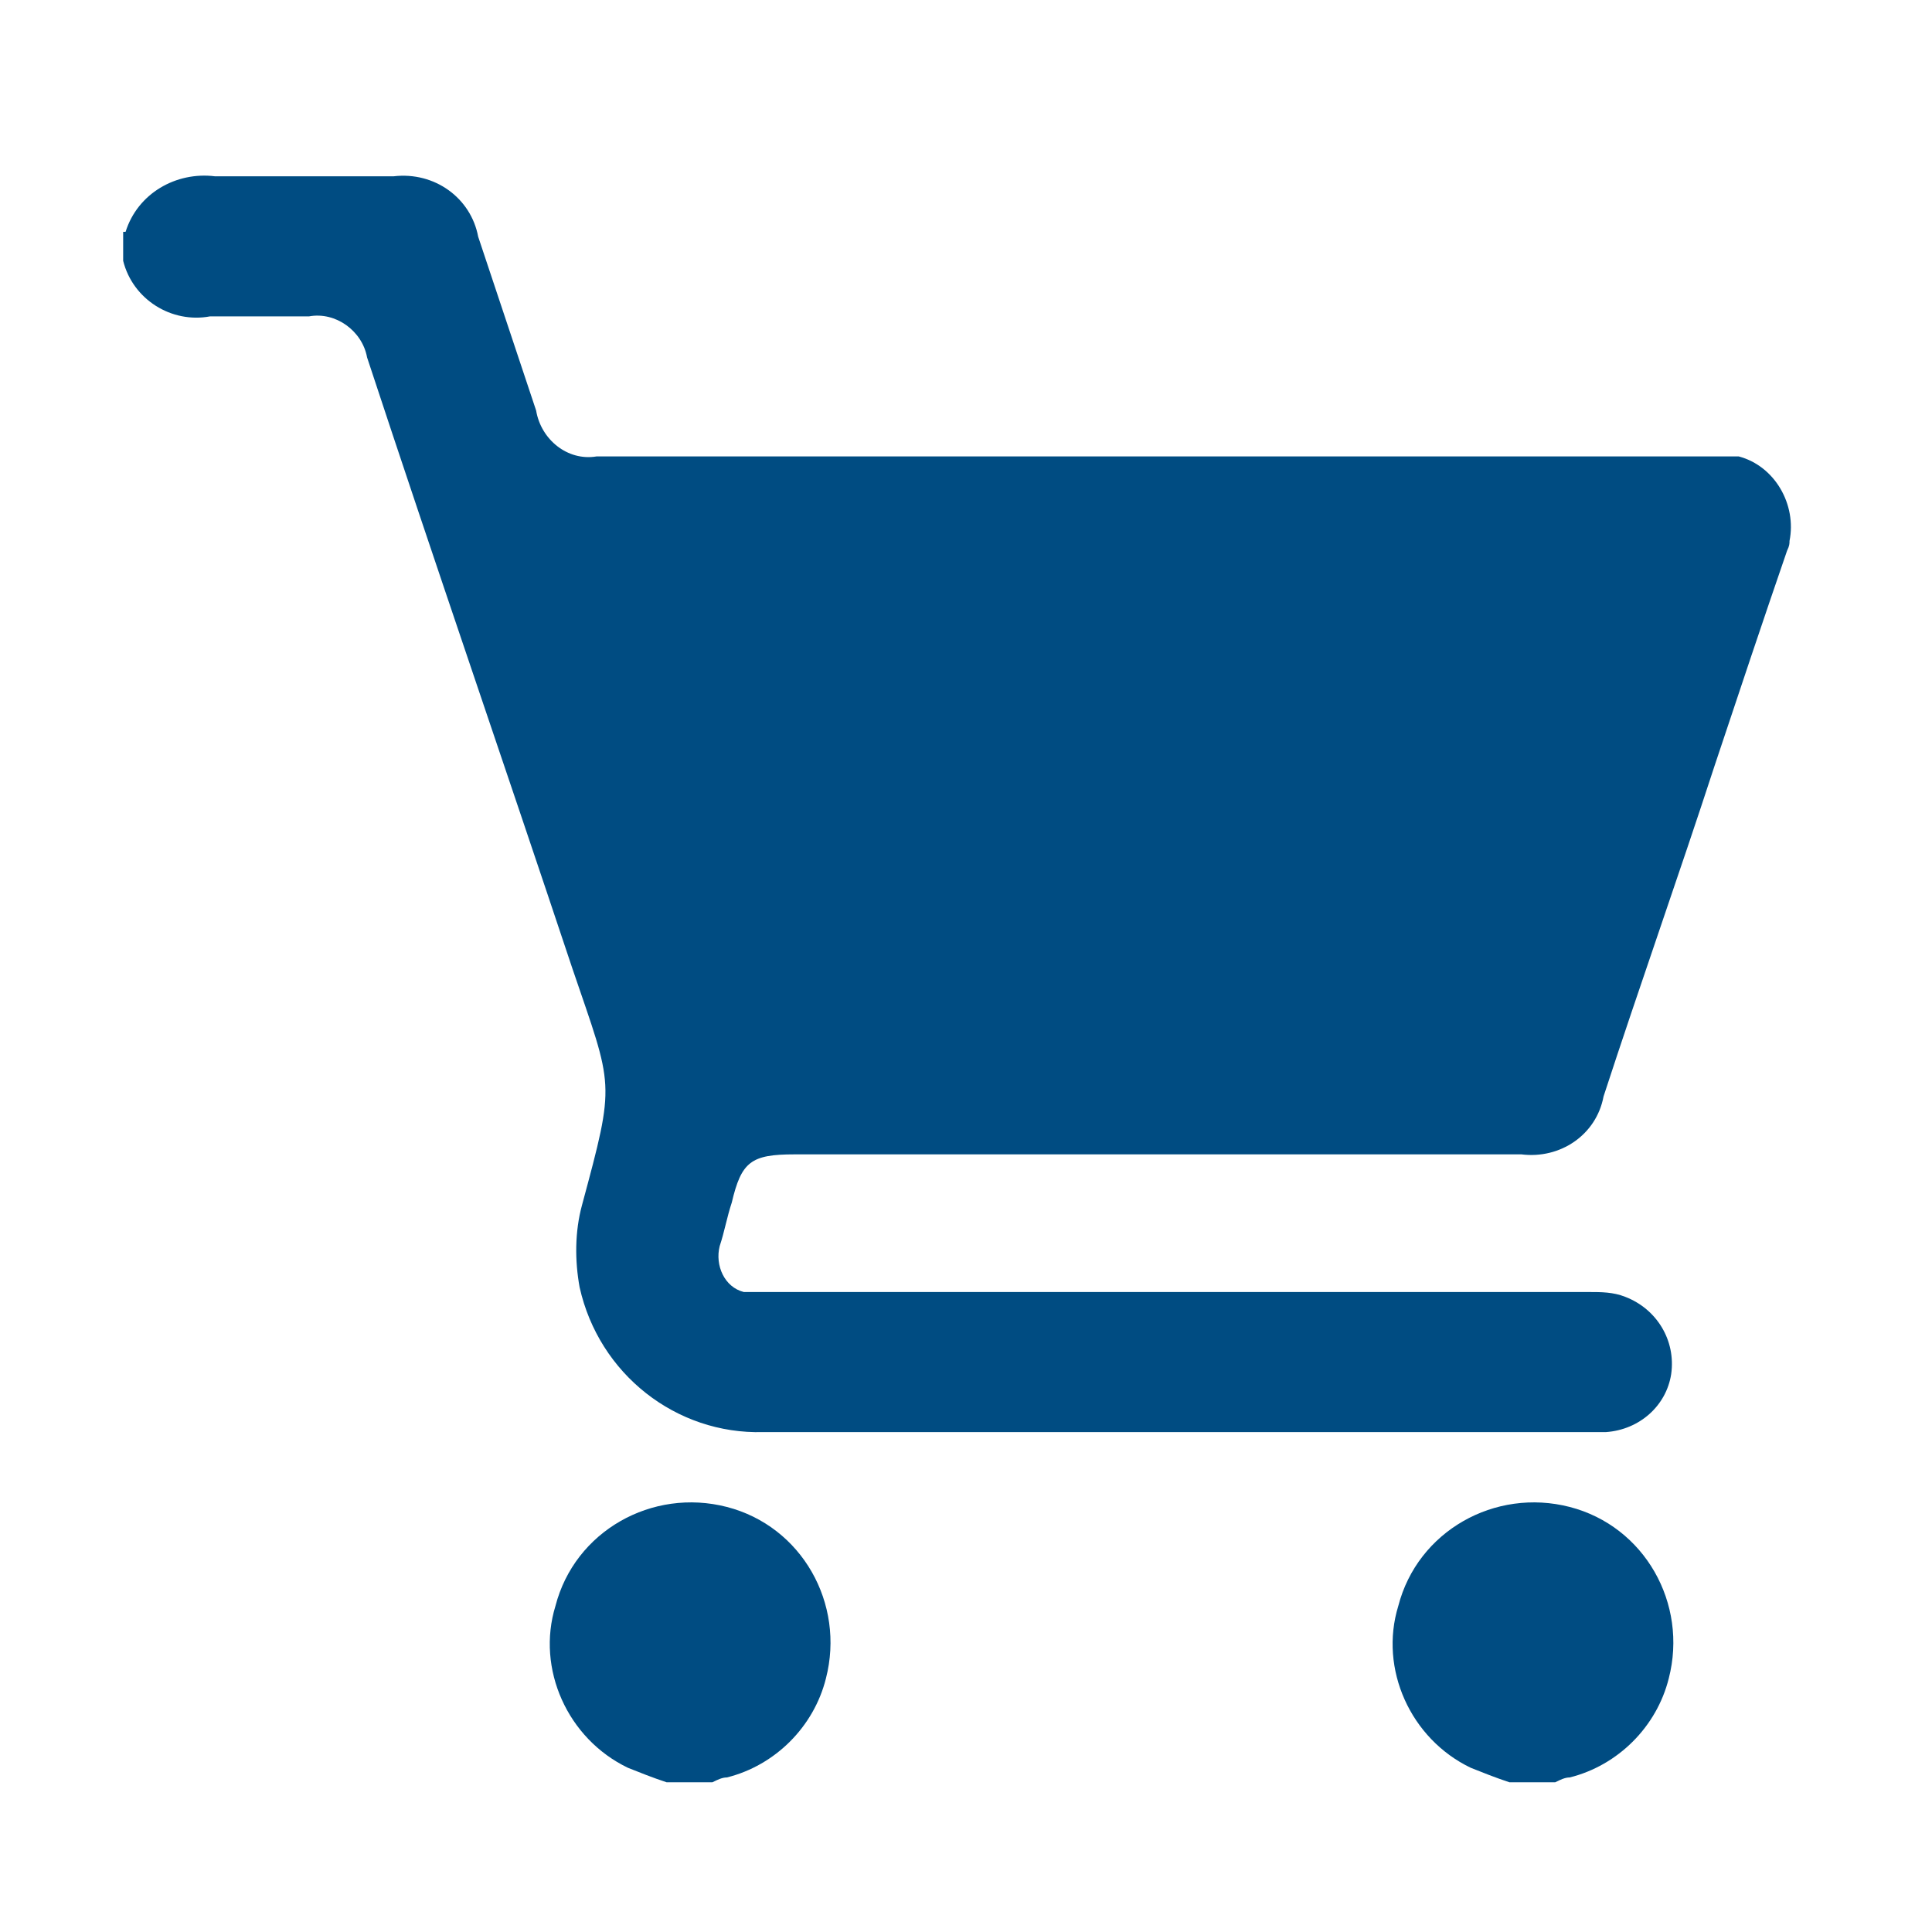 <?xml version="1.0" encoding="UTF-8"?>
<svg xmlns="http://www.w3.org/2000/svg" version="1.1" viewBox="0 0 80 80">
  <defs>
    <style>
      .cls-1 {
        fill: #004c82;
      }
    </style>
  </defs>
  <!-- Generator: Adobe Illustrator 28.7.1, SVG Export Plug-In . SVG Version: 1.2.0 Build 142)  -->
  <g>
    <g id="Layer_3">
      <g id="Grupo_4977">
        <path id="Trazado_5179" class="cls-1" d="M5.2,9.6c.5-1.6,2.1-2.5,3.7-2.3,2.5,0,4.9,0,7.4,0,1.7-.2,3.2.9,3.5,2.5.8,2.4,1.6,4.8,2.4,7.2.2,1.2,1.3,2.1,2.5,1.9,0,0,0,0,0,0h45.9c.5,0,.9,0,1.4,0,1.5.4,2.4,2,2.1,3.5,0,.1,0,.2-.1.4-1,2.9-2,5.9-3,8.9-1.5,4.6-3.1,9.1-4.6,13.7-.3,1.6-1.8,2.6-3.4,2.4h-30.1c-1.8,0-2.2.3-2.6,2-.2.6-.3,1.2-.5,1.8-.2.8.2,1.7,1,1.9.1,0,.3,0,.4,0,.3,0,.5,0,.8,0,11.3,0,22.5,0,33.8,0,.5,0,1,0,1.5.2,1.3.5,2.1,1.8,1.9,3.2-.2,1.3-1.3,2.3-2.7,2.4-.2,0-.4,0-.5,0-11.5,0-22.9,0-34.4,0-3.6.1-6.8-2.4-7.6-6-.2-1.1-.2-2.3.1-3.4,1.4-5.2,1.3-4.8-.4-9.8-2.8-8.4-5.7-16.8-8.5-25.3-.2-1.1-1.3-1.9-2.4-1.7-1.4,0-2.7,0-4.1,0-1.6.3-3.2-.7-3.6-2.3v-1.2Z"/>
        <path id="Trazado_5180" class="cls-1" d="M27.6,73.8c-.6-.2-1.1-.4-1.6-.6-2.5-1.2-3.8-4.1-3-6.7.8-3.1,4-4.9,7.1-4.1,3.1.8,4.9,4,4.1,7.1-.5,2-2.1,3.6-4.1,4.1-.2,0-.4.1-.6.2h-1.8Z"/>
        <path id="Trazado_5181" class="cls-1" d="M62.5,73.8c-.6-.2-1.1-.4-1.6-.6-2.5-1.2-3.8-4.1-3-6.7.8-3.1,4-4.9,7.1-4.1,3.1.8,4.9,4,4.1,7.1-.5,2-2.1,3.6-4.1,4.1-.2,0-.4.1-.6.2h-1.8Z"/>
      </g>
    </g>
  </g>
</svg>